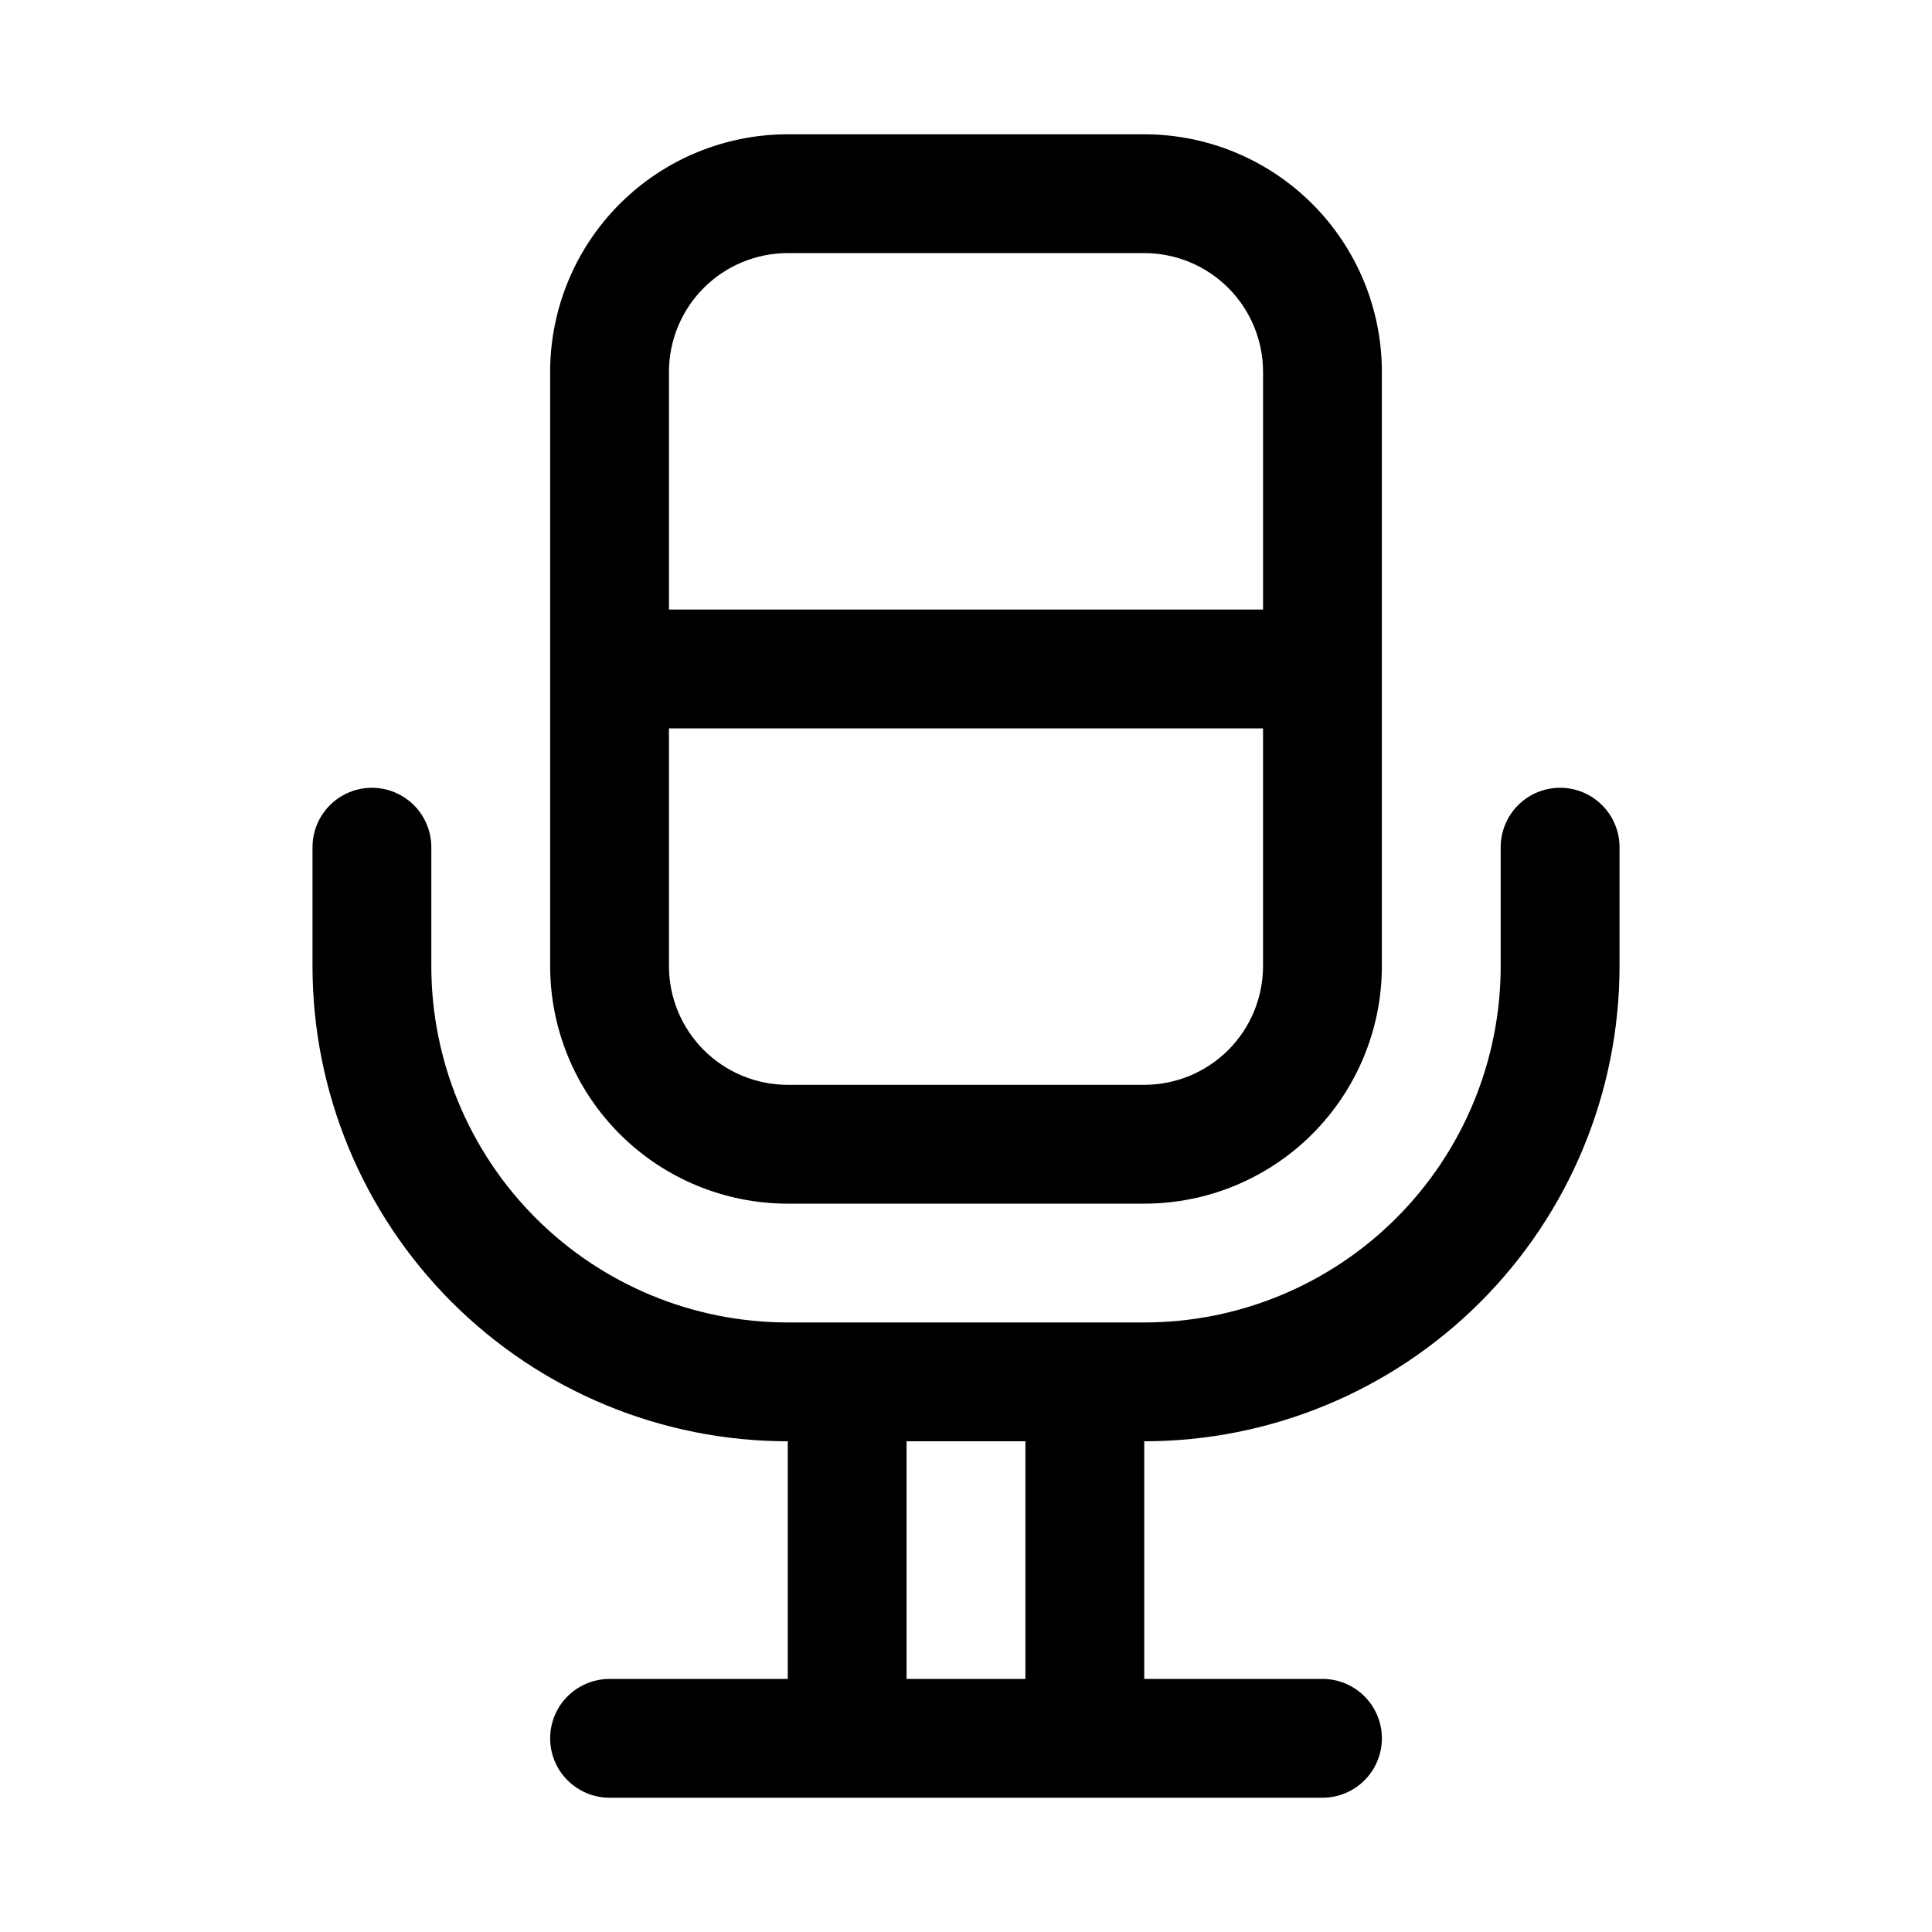 <?xml version="1.0" encoding="UTF-8"?>
<!-- Uploaded to: SVG Repo, www.svgrepo.com, Generator: SVG Repo Mixer Tools -->
<svg fill="#000000" width="800px" height="800px" version="1.1" viewBox="144 144 512 512" xmlns="http://www.w3.org/2000/svg">
 <g>
  <path d="m557.44 352.77c-4.176 0-8.18 1.66-11.133 4.613-2.949 2.953-4.609 6.957-4.609 11.133v31.488c0 25.051-9.953 49.078-27.668 66.793-17.715 17.719-41.742 27.668-66.797 27.668h-94.465c-25.055 0-49.082-9.949-66.797-27.668-17.715-17.715-27.668-41.742-27.668-66.793v-31.488c0-5.625-3-10.824-7.871-13.637-4.871-2.812-10.871-2.812-15.742 0s-7.875 8.012-7.875 13.637v31.488c0 33.402 13.27 65.441 36.891 89.059 23.621 23.621 55.66 36.891 89.062 36.891v62.977h-47.23c-5.625 0-10.824 3.004-13.637 7.875-2.812 4.871-2.812 10.871 0 15.742 2.812 4.871 8.012 7.871 13.637 7.871h188.93c5.625 0 10.824-3 13.637-7.871 2.812-4.871 2.812-10.871 0-15.742-2.812-4.871-8.012-7.875-13.637-7.875h-47.23v-62.977c33.406 0 65.441-13.27 89.062-36.891 23.621-23.617 36.891-55.656 36.891-89.059v-31.488c0-4.176-1.66-8.18-4.613-11.133-2.953-2.953-6.957-4.613-11.133-4.613zm-141.7 236.16h-31.488v-62.977h31.488z"/>
  <path d="m352.77 462.98h94.465c16.703 0 32.723-6.637 44.531-18.445 11.809-11.812 18.445-27.832 18.445-44.531v-157.44c0-16.703-6.637-32.723-18.445-44.531-11.809-11.809-27.828-18.445-44.531-18.445h-94.465c-16.703 0-32.719 6.637-44.531 18.445-11.809 11.809-18.445 27.828-18.445 44.531v157.44c0 16.699 6.637 32.719 18.445 44.531 11.812 11.809 27.828 18.445 44.531 18.445zm94.465-31.488h-94.465c-8.352 0-16.359-3.32-22.266-9.223-5.902-5.906-9.223-13.914-9.223-22.266v-62.977h157.44v62.977c0 8.352-3.316 16.359-9.223 22.266-5.906 5.902-13.914 9.223-22.266 9.223zm-94.465-220.42h94.465c8.352 0 16.359 3.316 22.266 9.223s9.223 13.914 9.223 22.266v62.977h-157.44v-62.977c0-8.352 3.32-16.359 9.223-22.266 5.906-5.906 13.914-9.223 22.266-9.223z"/>
 </g>
</svg>